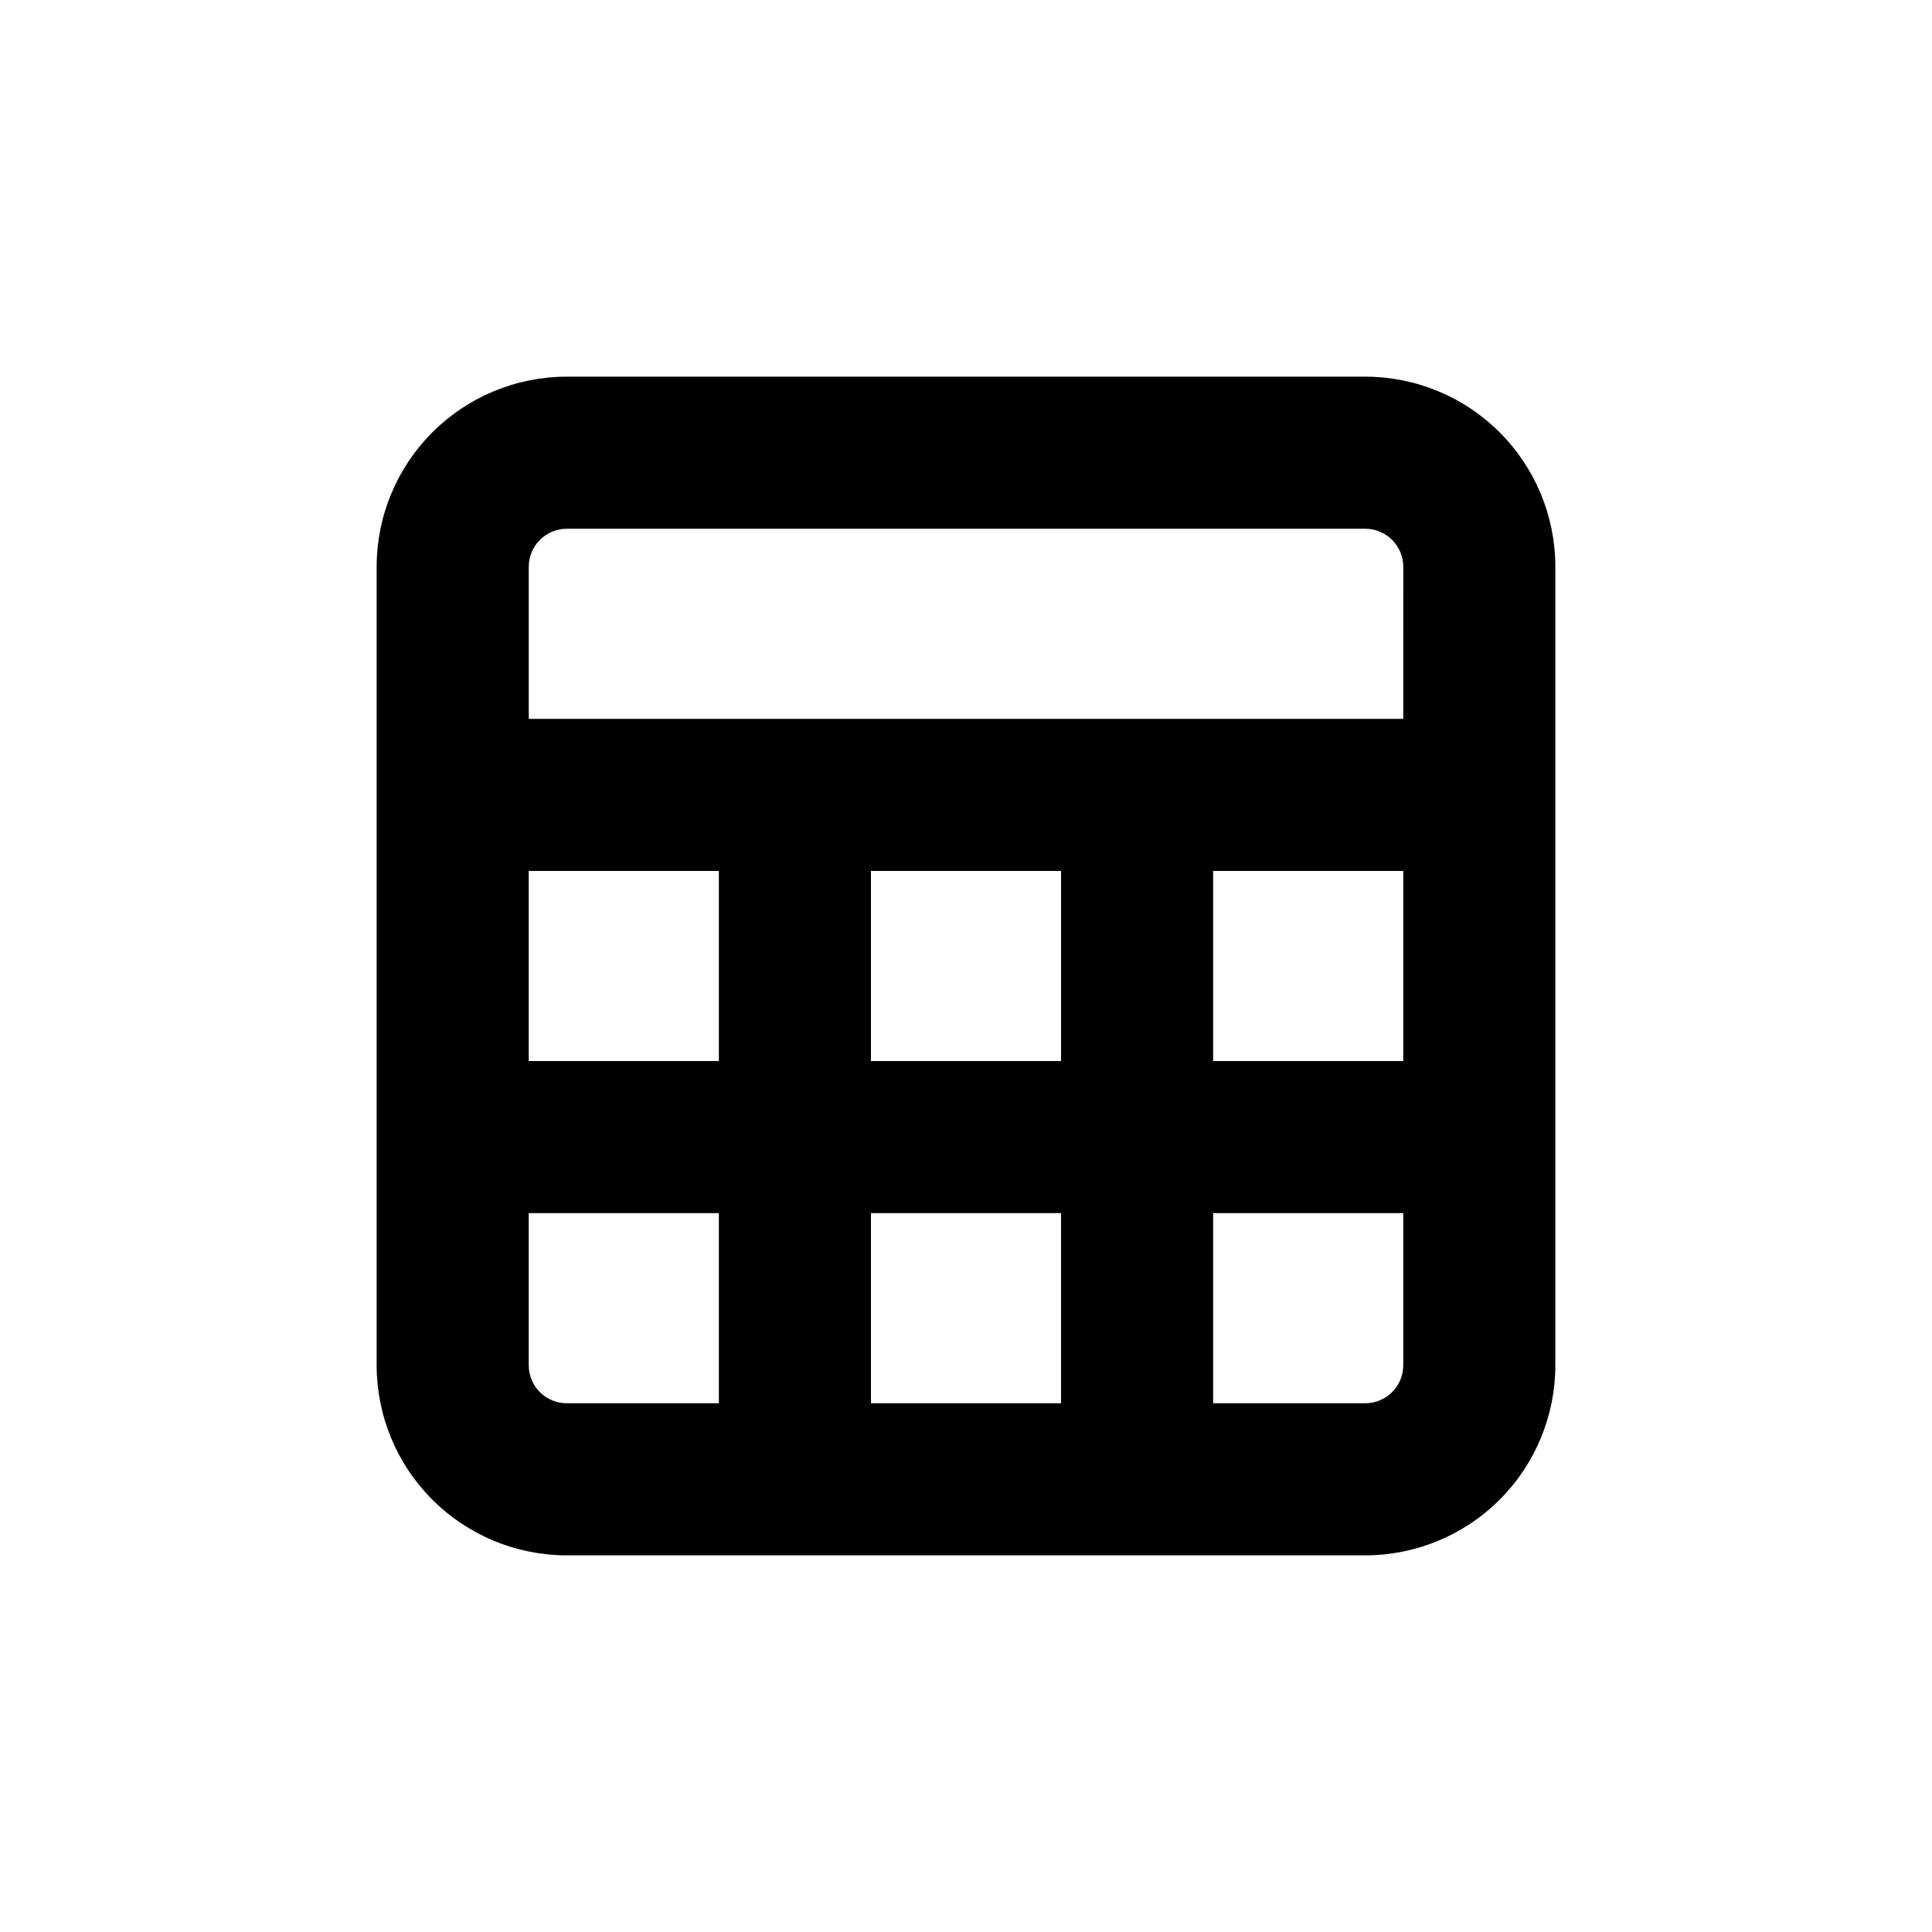 <?xml version="1.0" encoding="UTF-8"?>
<!-- Uploaded to: SVG Find, www.svgrepo.com, Generator: SVG Find Mixer Tools -->
<svg fill="#000000" width="800px" height="800px" version="1.1" viewBox="144 144 512 512" xmlns="http://www.w3.org/2000/svg">
 <path d="m505.8 243.82h-211.6c-13.363 0-26.176 5.309-35.625 14.758s-14.758 22.262-14.758 35.625v211.6c0 13.363 5.309 26.18 14.758 35.625 9.449 9.449 22.262 14.758 35.625 14.758h211.6c13.363 0 26.18-5.309 35.625-14.758 9.449-9.445 14.758-22.262 14.758-35.625v-211.6c0-13.363-5.309-26.176-14.758-35.625-9.445-9.449-22.262-14.758-35.625-14.758zm-221.68 130.99h50.383v50.379h-50.383zm141.07 0v50.379h-50.379v-50.379zm-130.99 141.07c-5.566 0-10.078-4.512-10.078-10.078v-40.305h50.383v50.383zm80.609 0v-50.383h50.379v50.383zm141.07-10.078c0 2.676-1.062 5.238-2.953 7.125-1.887 1.891-4.449 2.953-7.125 2.953h-40.305v-50.383h50.383zm0-80.609h-50.383v-50.379h50.383zm0-90.688-231.75 0.004v-40.305c0-5.566 4.512-10.078 10.078-10.078h211.6c2.676 0 5.238 1.062 7.125 2.953 1.891 1.891 2.953 4.453 2.953 7.125z"/>
</svg>